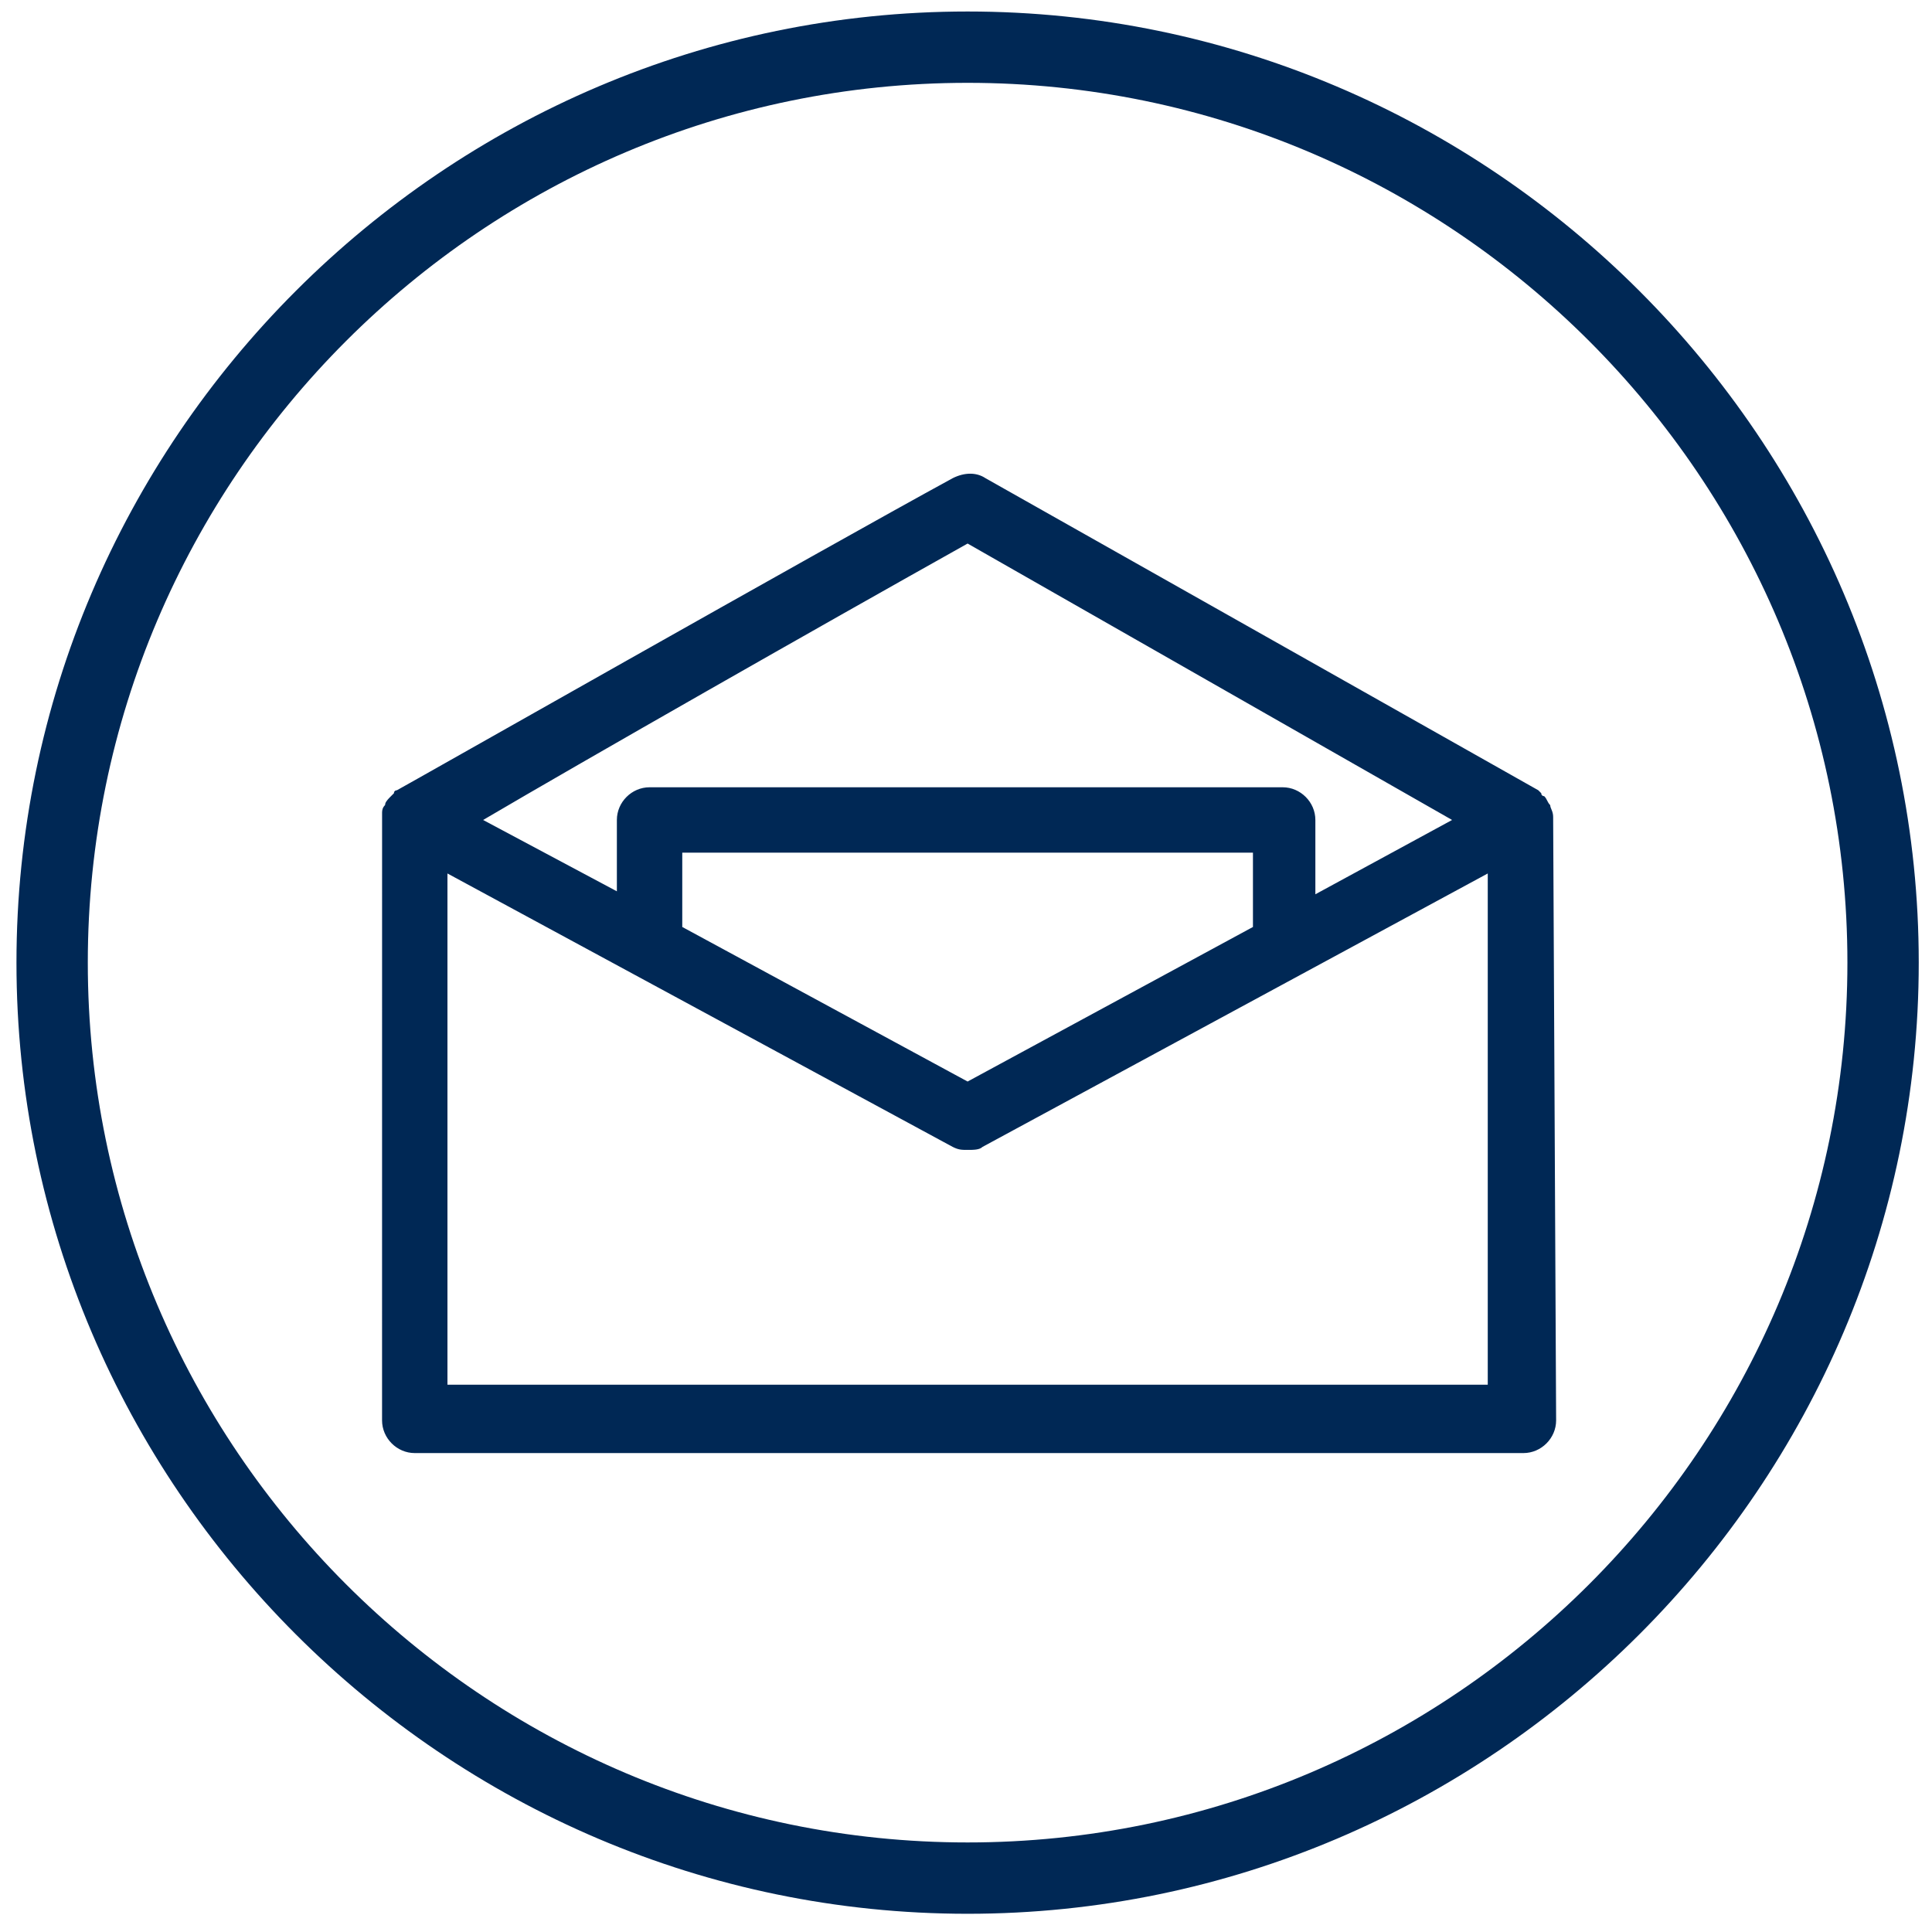 <?xml version="1.0" encoding="UTF-8"?>
<svg width="65px" height="65px" viewBox="0 0 65 65" version="1.1" xmlns="http://www.w3.org/2000/svg" xmlns:xlink="http://www.w3.org/1999/xlink">
    <!-- Generator: Sketch 57.1 (83088) - https://sketch.com -->
    <title>Icon-3</title>
    <desc>Created with Sketch.</desc>
    <g id="Hotel-Portal" stroke="none" stroke-width="1" fill="none" fill-rule="evenodd">
        <g id="handy-Main" transform="translate(-546, -3261)" fill="#002855" fill-rule="nonzero">
            <path d="M578.554,3261.387 C596.154,3261.387 610.554,3275.787 610.554,3293.387 C610.554,3310.987 596.154,3325.387 578.554,3325.387 C560.954,3325.387 546.554,3310.987 546.554,3293.387 C546.554,3275.787 560.954,3261.387 578.554,3261.387 Z M578.554,3263.787 C562.254,3263.787 548.954,3277.087 548.954,3293.387 C548.954,3309.687 562.254,3322.987 578.554,3322.987 C594.854,3322.987 608.154,3309.687 608.154,3293.387 C608.154,3277.087 594.854,3263.787 578.554,3263.787 Z M578.054,3277.087 C578.454,3276.887 578.854,3276.887 579.154,3277.087 L579.154,3277.087 L597.754,3287.587 L597.754,3287.587 L597.854,3287.687 C597.854,3287.787 597.954,3287.787 597.954,3287.787 C598.054,3287.887 598.054,3287.987 598.154,3288.087 L598.154,3288.087 L598.164,3288.148 C598.19,3288.231 598.254,3288.327 598.254,3288.487 L598.254,3288.487 L598.354,3308.787 C598.354,3309.387 597.854,3309.887 597.254,3309.887 L597.254,3309.887 L559.954,3309.887 C559.354,3309.887 558.854,3309.387 558.854,3308.787 L558.854,3308.787 L558.855,3288.327 C558.858,3288.247 558.874,3288.167 558.954,3288.087 L558.954,3288.087 L558.965,3288.027 C558.994,3287.947 559.074,3287.867 559.154,3287.787 C559.254,3287.687 559.254,3287.687 559.254,3287.687 C559.254,3287.587 559.354,3287.587 559.354,3287.587 C559.554,3287.487 573.654,3279.487 578.054,3277.087 Z M596.054,3290.387 L579.054,3299.587 C578.954,3299.687 578.754,3299.687 578.554,3299.687 C578.354,3299.687 578.254,3299.687 578.054,3299.587 L578.054,3299.587 L561.054,3290.387 L561.054,3307.587 L596.054,3307.587 L596.054,3290.387 Z M588.154,3289.687 L568.954,3289.687 L568.954,3292.187 L578.554,3297.387 L588.154,3292.187 L588.154,3289.687 Z M578.554,3279.287 C573.554,3282.087 565.654,3286.587 562.254,3288.587 L562.254,3288.587 L566.754,3290.987 L566.754,3288.587 C566.754,3287.987 567.254,3287.487 567.854,3287.487 L567.854,3287.487 L589.154,3287.487 C589.754,3287.487 590.254,3287.987 590.254,3288.587 L590.254,3288.587 L590.254,3291.087 L594.854,3288.587 Z" id="Icon-3"></path>
        </g>
    </g>
</svg>